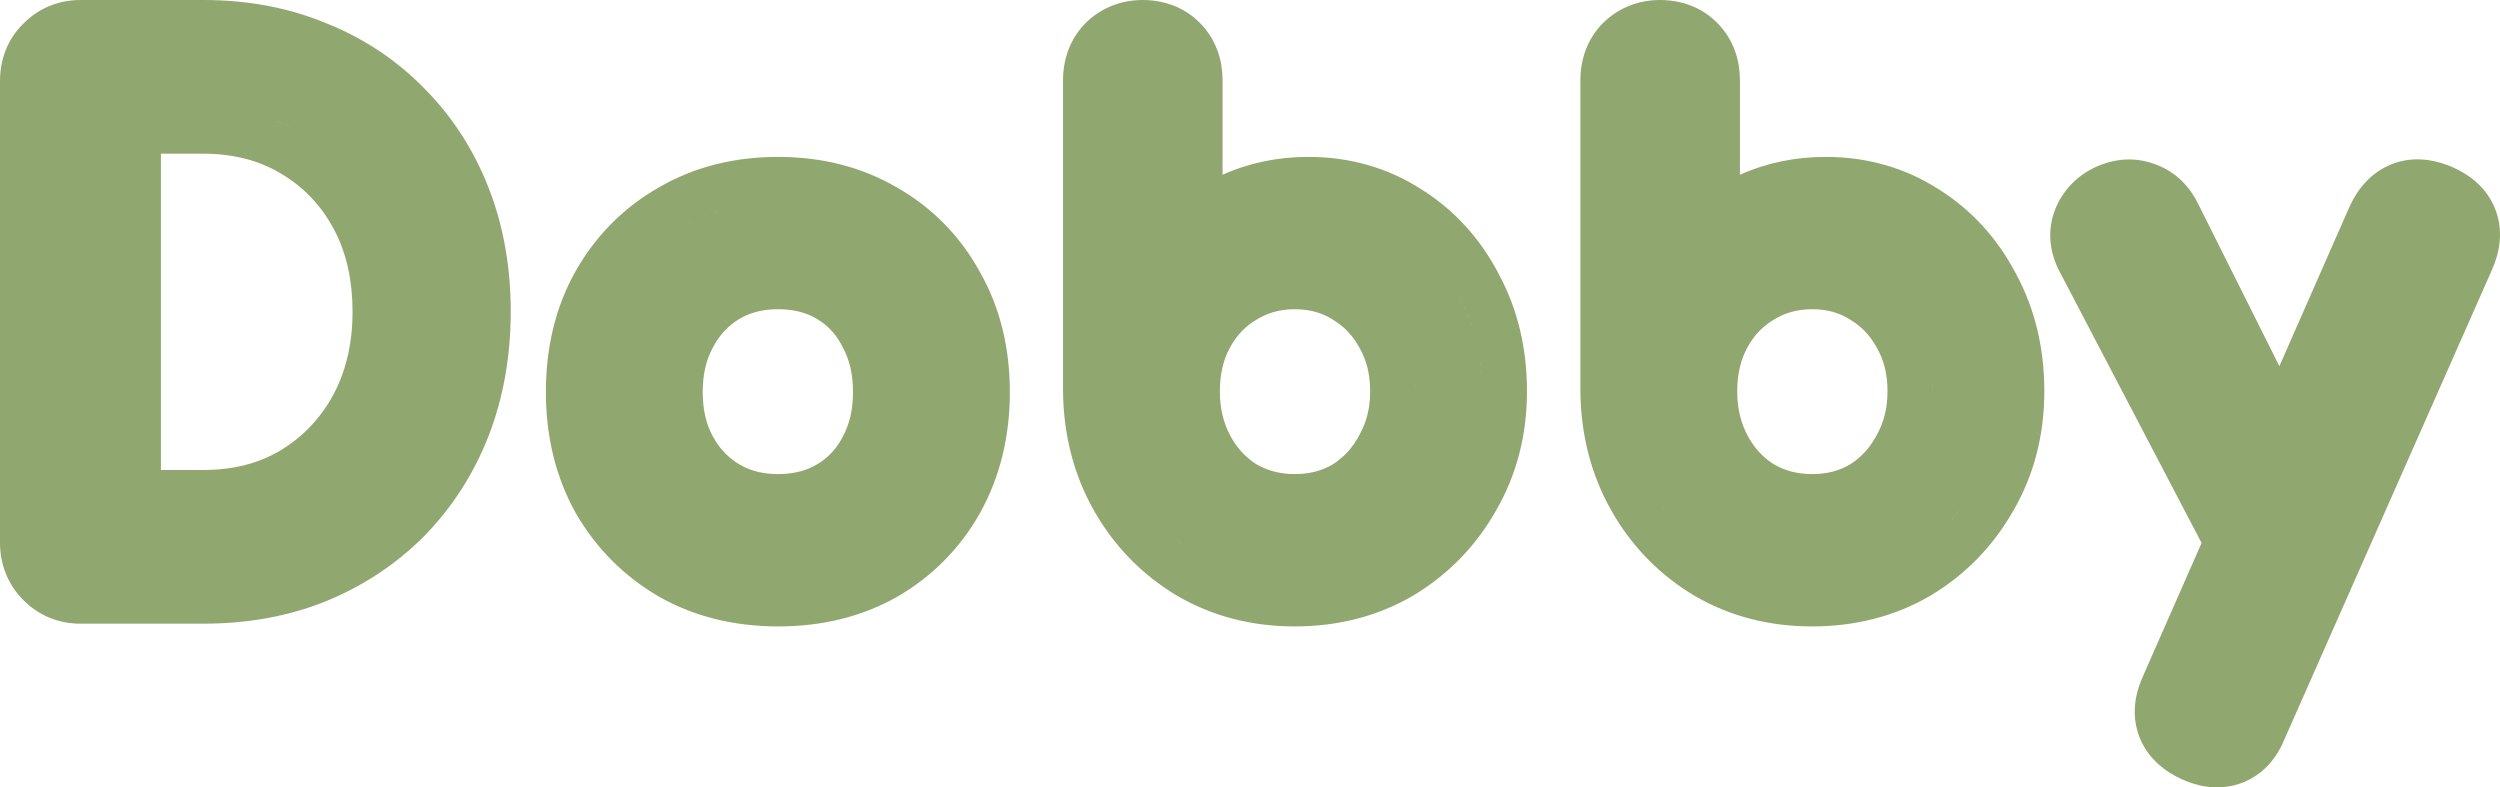 <svg width="127" height="40" viewBox="0 0 127 40" fill="none" xmlns="http://www.w3.org/2000/svg">
<path d="M121.53 8.33C122.555 7.937 123.557 8.09 124.359 8.398L124.517 8.461L124.523 8.464L124.681 8.534C125.472 8.9 126.329 9.534 126.755 10.615C127.209 11.766 126.961 12.882 126.589 13.713L126.589 13.714L116.051 37.554C115.811 38.14 115.436 38.752 114.839 39.23C114.174 39.761 113.392 40 112.609 40C111.95 40 111.351 39.809 110.878 39.605L110.856 39.595L110.833 39.585C110.017 39.212 109.105 38.552 108.673 37.412C108.238 36.261 108.492 35.153 108.875 34.325L111.84 27.582L104.62 13.782C104.133 12.85 103.96 11.714 104.425 10.579L104.437 10.55L104.45 10.52C104.883 9.54 105.64 8.829 106.587 8.428L106.762 8.358C107.61 8.041 108.554 7.993 109.482 8.344C109.494 8.349 109.506 8.354 109.519 8.358C109.543 8.368 109.568 8.376 109.592 8.387C110.576 8.77 111.254 9.507 111.664 10.35L115.792 18.6L119.374 10.459L119.388 10.431C119.773 9.615 120.435 8.749 121.53 8.33ZM110.819 35.658C110.767 35.832 110.741 35.997 110.741 36.152L110.75 35.994C110.762 35.886 110.784 35.775 110.819 35.659V35.658ZM39.532 7.97C41.726 7.97 43.763 8.471 45.576 9.53C47.361 10.55 48.769 11.986 49.771 13.801H49.77C50.813 15.625 51.3 17.686 51.3 19.913C51.3 22.128 50.821 24.186 49.805 26.025L49.801 26.032L49.798 26.039C48.792 27.832 47.385 29.261 45.611 30.297L45.598 30.304L45.586 30.311C43.773 31.34 41.733 31.822 39.532 31.822C37.333 31.822 35.292 31.34 33.479 30.311L33.455 30.297C31.686 29.264 30.274 27.843 29.247 26.063L29.236 26.044L29.226 26.025C28.21 24.186 27.731 22.128 27.731 19.913C27.731 17.682 28.207 15.616 29.233 13.788L29.236 13.783L29.239 13.777C30.262 11.976 31.675 10.547 33.455 9.53C35.272 8.469 37.321 7.97 39.532 7.97ZM58.248 0.004C59.151 0.041 60.053 0.342 60.796 1.012L60.952 1.162L61.101 1.32C61.814 2.12 62.107 3.106 62.107 4.078V8.877C63.47 8.268 64.929 7.97 66.458 7.97C68.534 7.97 70.463 8.504 72.18 9.6C72.184 9.602 72.188 9.605 72.192 9.607C72.196 9.61 72.2 9.612 72.204 9.615C73.888 10.672 75.202 12.124 76.137 13.921C77.11 15.722 77.571 17.727 77.571 19.878C77.571 22.071 77.057 24.112 75.993 25.945L75.994 25.945C74.972 27.744 73.566 29.188 71.802 30.248L71.79 30.255L71.778 30.262C69.969 31.319 67.945 31.822 65.769 31.822C63.61 31.822 61.599 31.316 59.795 30.262L59.783 30.255L59.771 30.248C58.117 29.255 56.778 27.923 55.775 26.279L55.579 25.945C54.542 24.12 54.03 22.089 54.002 19.908L54.002 19.893V4.078C54.002 3.041 54.335 1.989 55.157 1.162L55.185 1.134L55.214 1.107C56.016 0.353 57.014 0 58.055 0L58.248 0.004ZM84.53 0.004C85.432 0.041 86.335 0.342 87.078 1.012L87.234 1.162L87.383 1.32C88.097 2.12 88.389 3.106 88.389 4.078V8.877C89.752 8.268 91.211 7.97 92.74 7.97C94.816 7.97 96.744 8.504 98.462 9.6C98.466 9.602 98.47 9.605 98.474 9.607C98.478 9.61 98.482 9.612 98.486 9.615C100.158 10.665 101.464 12.104 102.398 13.882C102.4 13.886 102.403 13.889 102.404 13.893C102.409 13.902 102.415 13.912 102.42 13.921C103.392 15.722 103.852 17.727 103.852 19.878C103.852 22.08 103.335 24.13 102.262 25.969L102.262 25.968C101.241 27.756 99.841 29.193 98.084 30.248L98.072 30.255L98.06 30.262C96.252 31.319 94.228 31.822 92.051 31.822C89.892 31.822 87.88 31.316 86.076 30.262L86.065 30.255L86.053 30.248C84.398 29.255 83.06 27.923 82.057 26.279L81.861 25.945C80.824 24.12 80.312 22.089 80.284 19.908V4.078C80.284 3.041 80.617 1.989 81.439 1.162L81.467 1.134L81.496 1.107C82.297 0.353 83.296 3.08589e-05 84.336 0L84.53 0.004ZM10.321 0C12.556 3.04793e-05 14.651 0.38 16.572 1.181C18.471 1.94 20.139 3.043 21.552 4.488C22.977 5.922 24.067 7.613 24.82 9.537L24.958 9.903C25.625 11.742 25.945 13.724 25.945 15.825C25.945 18.065 25.581 20.178 24.824 22.137L24.822 22.142L24.82 22.147C24.068 24.067 22.983 25.763 21.568 27.214L21.553 27.23C20.134 28.657 18.462 29.761 16.561 30.542L16.553 30.545L16.546 30.548C14.632 31.318 12.546 31.683 10.321 31.683H4.087C3.066 31.683 2.109 31.333 1.34 30.632L1.189 30.487C0.396 29.69 0 28.667 0 27.571V4.112C3.0422e-05 3.05 0.362 2.006 1.189 1.197L1.189 1.197C1.981 0.399 2.998 0 4.087 0H10.321ZM86.218 27.567C86.297 27.63 86.378 27.691 86.46 27.752L86.218 27.567C86.138 27.504 86.059 27.44 85.982 27.375L86.218 27.567ZM97.919 27.567C97.839 27.63 97.758 27.691 97.676 27.752L97.919 27.567C97.999 27.505 98.077 27.44 98.154 27.375L97.919 27.567ZM59.936 27.567C59.978 27.601 60.021 27.632 60.064 27.664C59.94 27.57 59.819 27.475 59.7 27.375L59.936 27.567ZM71.637 27.567C71.595 27.6 71.552 27.632 71.509 27.664C71.632 27.57 71.754 27.475 71.872 27.375L71.637 27.567ZM72.744 26.537C72.676 26.611 72.607 26.685 72.536 26.757L72.744 26.537C72.812 26.462 72.879 26.387 72.944 26.31L72.744 26.537ZM84.53 25.835C84.713 26.079 84.907 26.313 85.111 26.537L84.91 26.31C84.713 26.079 84.527 25.838 84.351 25.586L84.53 25.835ZM99.606 25.834C99.423 26.079 99.23 26.313 99.026 26.537L99.227 26.31C99.358 26.156 99.484 25.998 99.606 25.835V25.834ZM67.625 26.13C67.175 26.267 66.701 26.35 66.202 26.38C66.772 26.346 67.31 26.241 67.817 26.068L67.625 26.13ZM32.095 26.158C32.153 26.229 32.212 26.299 32.272 26.368C32.147 26.224 32.025 26.075 31.909 25.921L32.095 26.158ZM39.532 15.709C38.809 15.709 38.23 15.852 37.747 16.099L37.545 16.211C37 16.541 36.561 16.999 36.219 17.642L36.214 17.652L36.209 17.662C35.892 18.244 35.698 18.973 35.698 19.913C35.698 20.854 35.892 21.582 36.209 22.165L36.34 22.39C36.658 22.898 37.056 23.285 37.545 23.581L37.747 23.693C38.23 23.94 38.809 24.083 39.532 24.083C40.359 24.083 40.998 23.895 41.52 23.581L41.72 23.451C42.174 23.135 42.529 22.728 42.803 22.203L42.812 22.183L42.822 22.165C43.139 21.582 43.332 20.854 43.333 19.913C43.333 18.973 43.139 18.244 42.822 17.662L42.792 17.604C42.515 17.059 42.159 16.65 41.715 16.339L41.52 16.211C40.998 15.896 40.359 15.709 39.532 15.709ZM65.769 15.709C65.025 15.709 64.397 15.89 63.831 16.237L63.823 16.242L63.816 16.246C63.327 16.541 62.929 16.928 62.611 17.436L62.479 17.662C62.159 18.25 61.969 18.969 61.969 19.878C61.969 20.756 62.155 21.486 62.49 22.116L62.624 22.352C62.943 22.874 63.341 23.274 63.824 23.584C64.388 23.909 65.019 24.083 65.769 24.083C66.556 24.083 67.181 23.902 67.706 23.589C68.263 23.234 68.707 22.758 69.048 22.116L69.058 22.097L69.068 22.079C69.414 21.456 69.604 20.739 69.604 19.878C69.603 18.985 69.41 18.28 69.079 17.698L69.069 17.68L69.059 17.662C68.722 17.041 68.281 16.584 67.722 16.246L67.704 16.235L67.686 16.224C67.163 15.895 66.546 15.709 65.769 15.709ZM92.051 15.709C91.307 15.709 90.678 15.89 90.112 16.237L90.106 16.242L90.098 16.246C89.609 16.541 89.211 16.928 88.892 17.436L88.761 17.662C88.441 18.25 88.251 18.969 88.251 19.878C88.251 20.756 88.437 21.486 88.772 22.116L88.906 22.352C89.226 22.875 89.624 23.276 90.108 23.585C90.671 23.91 91.302 24.083 92.051 24.083C92.838 24.083 93.462 23.902 93.988 23.589C94.545 23.234 94.989 22.758 95.33 22.116L95.34 22.097L95.35 22.079C95.696 21.456 95.885 20.74 95.885 19.878C95.885 18.985 95.692 18.28 95.361 17.698L95.341 17.662C95.003 17.041 94.563 16.584 94.004 16.246L93.986 16.235L93.968 16.224C93.444 15.895 92.828 15.709 92.051 15.709ZM8.174 23.875H10.321C11.891 23.875 13.174 23.522 14.245 22.882C15.381 22.195 16.263 21.273 16.917 20.084C17.559 18.894 17.909 17.494 17.909 15.825C17.909 14.23 17.599 12.903 17.037 11.79L16.921 11.57C16.268 10.38 15.388 9.474 14.259 8.81L14.245 8.802C13.174 8.162 11.891 7.809 10.321 7.808H8.174V23.875ZM70.833 23.619C70.844 23.602 70.855 23.585 70.866 23.568L70.872 23.557C70.859 23.578 70.846 23.598 70.833 23.619ZM22.43 21.905C22.389 21.997 22.346 22.089 22.303 22.18C22.393 21.991 22.479 21.799 22.561 21.604L22.43 21.905ZM75.254 20.555C75.248 20.662 75.24 20.769 75.23 20.875C75.25 20.659 75.263 20.44 75.27 20.218L75.254 20.555ZM71.877 20.459C71.88 20.417 71.884 20.375 71.887 20.332L71.887 20.318C71.885 20.366 71.881 20.413 71.877 20.459ZM98.159 20.459C98.162 20.417 98.166 20.375 98.168 20.332L98.169 20.318C98.166 20.366 98.162 20.413 98.159 20.459ZM45.625 19.677C45.627 19.755 45.629 19.834 45.629 19.913L45.625 20.15C45.623 20.241 45.618 20.331 45.613 20.421C45.623 20.254 45.629 20.085 45.629 19.913C45.629 19.755 45.624 19.598 45.616 19.444L45.625 19.677ZM59.682 19.497C59.677 19.623 59.673 19.75 59.673 19.878C59.673 19.954 59.674 20.029 59.676 20.103L59.673 19.878C59.673 19.75 59.677 19.623 59.682 19.497ZM71.887 19.417C71.895 19.569 71.9 19.723 71.9 19.878L71.896 19.647C71.894 19.57 71.891 19.494 71.887 19.418V19.417ZM98.168 19.417C98.177 19.569 98.181 19.723 98.181 19.878L98.178 19.647C98.176 19.57 98.173 19.494 98.168 19.418V19.417ZM75.16 18.225C75.206 18.544 75.238 18.87 75.256 19.203L75.234 18.873C75.215 18.654 75.191 18.438 75.16 18.225V18.225ZM59.999 17.65C60.099 17.333 60.223 17.028 60.37 16.736L60.465 16.552L60.369 16.736C60.223 17.028 60.099 17.333 59.999 17.65ZM86.562 16.923C86.552 16.943 86.544 16.964 86.534 16.985C86.545 16.96 86.556 16.935 86.567 16.911L86.562 16.923ZM34.009 16.923C34.007 16.927 34.005 16.932 34.003 16.936C34.007 16.928 34.011 16.919 34.014 16.911L34.009 16.923ZM74.104 14.993C74.396 15.53 74.634 16.095 74.817 16.687L74.721 16.393C74.554 15.907 74.348 15.44 74.104 14.993ZM70.865 16.198C70.895 16.245 70.924 16.293 70.952 16.341C70.889 16.234 70.823 16.13 70.755 16.028L70.865 16.198ZM70.267 15.398C70.311 15.447 70.354 15.497 70.396 15.548L70.268 15.398C70.224 15.349 70.18 15.3 70.134 15.253L70.267 15.398ZM100.385 14.993C100.483 15.172 100.575 15.354 100.66 15.539L100.527 15.263C100.481 15.172 100.434 15.082 100.385 14.993ZM32.288 13.423C32.184 13.543 32.084 13.667 31.986 13.794C32.084 13.667 32.184 13.543 32.289 13.422L32.288 13.423ZM91.625 13.412C91.415 13.426 91.208 13.45 91.005 13.483L91.21 13.453C91.415 13.426 91.624 13.409 91.837 13.402L91.625 13.412ZM66.351 13.424C66.302 13.42 66.252 13.415 66.202 13.412L66.189 13.412C66.243 13.415 66.297 13.419 66.351 13.424ZM92.624 13.423C92.578 13.419 92.531 13.415 92.484 13.412L92.471 13.412C92.522 13.415 92.573 13.419 92.624 13.423ZM40.089 13.42C40.051 13.417 40.012 13.414 39.974 13.412L39.96 13.411C40.003 13.414 40.046 13.417 40.089 13.42ZM45.667 12.38C45.719 12.423 45.769 12.467 45.82 12.511C45.694 12.402 45.566 12.296 45.433 12.195L45.667 12.38ZM44.423 11.527C44.601 11.629 44.774 11.735 44.942 11.846L44.687 11.683C44.6 11.63 44.512 11.578 44.423 11.527ZM36.301 10.767C35.706 10.962 35.141 11.216 34.608 11.527L34.877 11.377C35.421 11.084 35.996 10.85 36.601 10.675L36.301 10.767ZM121.645 11.093C121.612 11.142 121.58 11.195 121.55 11.25L121.645 11.093C121.678 11.043 121.712 10.995 121.747 10.951L121.645 11.093ZM63.36 10.852C63.286 10.882 63.213 10.912 63.139 10.944L63.361 10.852C63.435 10.823 63.51 10.795 63.584 10.768L63.36 10.852ZM122.088 10.624C122.047 10.653 122.007 10.684 121.968 10.717L122.089 10.624C122.13 10.596 122.172 10.571 122.215 10.548L122.088 10.624ZM65.218 10.365C65.137 10.376 65.057 10.389 64.977 10.402L65.218 10.365C65.299 10.354 65.38 10.344 65.461 10.335L65.218 10.365ZM93.36 10.3C93.453 10.306 93.546 10.314 93.638 10.323C93.445 10.304 93.25 10.291 93.052 10.285L93.36 10.3ZM67.192 10.309C67.053 10.298 66.912 10.29 66.77 10.285L67.078 10.3C67.116 10.303 67.154 10.306 67.192 10.309ZM65.954 10.294C65.871 10.299 65.789 10.304 65.707 10.311L65.955 10.294C66.038 10.29 66.121 10.286 66.205 10.284L65.954 10.294ZM13.973 6.121C14.281 6.237 14.582 6.368 14.873 6.516C14.486 6.32 14.085 6.152 13.668 6.013L13.973 6.121ZM11.033 5.519C11.15 5.526 11.266 5.534 11.381 5.545C11.151 5.524 10.917 5.51 10.68 5.503L11.033 5.519ZM86.085 3.883C86.088 3.923 86.089 3.964 86.09 4.006C86.087 3.899 86.079 3.797 86.063 3.699L86.085 3.883ZM16.294 3.571C16.384 3.612 16.473 3.655 16.562 3.698C16.376 3.608 16.188 3.521 15.996 3.44L16.294 3.571ZM85.94 3.28C85.951 3.306 85.963 3.332 85.973 3.359L85.941 3.28C85.929 3.254 85.917 3.228 85.905 3.203L85.94 3.28ZM85.611 2.796C85.616 2.801 85.621 2.807 85.627 2.813C85.621 2.807 85.617 2.801 85.611 2.796C85.601 2.786 85.591 2.776 85.581 2.766C85.591 2.776 85.601 2.786 85.611 2.796ZM58.688 2.403C58.702 2.408 58.715 2.413 58.729 2.417C58.688 2.403 58.647 2.39 58.605 2.378L58.688 2.403ZM58.055 2.31C58.187 2.31 58.312 2.32 58.431 2.341L58.248 2.317C58.185 2.312 58.121 2.31 58.055 2.31ZM88.592 14.476L88.582 14.483C88.542 14.511 88.502 14.539 88.463 14.568C88.506 14.537 88.549 14.506 88.592 14.476ZM62.31 14.476L62.3 14.483C62.26 14.511 62.22 14.539 62.181 14.568C62.223 14.537 62.266 14.506 62.31 14.476Z" fill="#91A770"/>
</svg>
